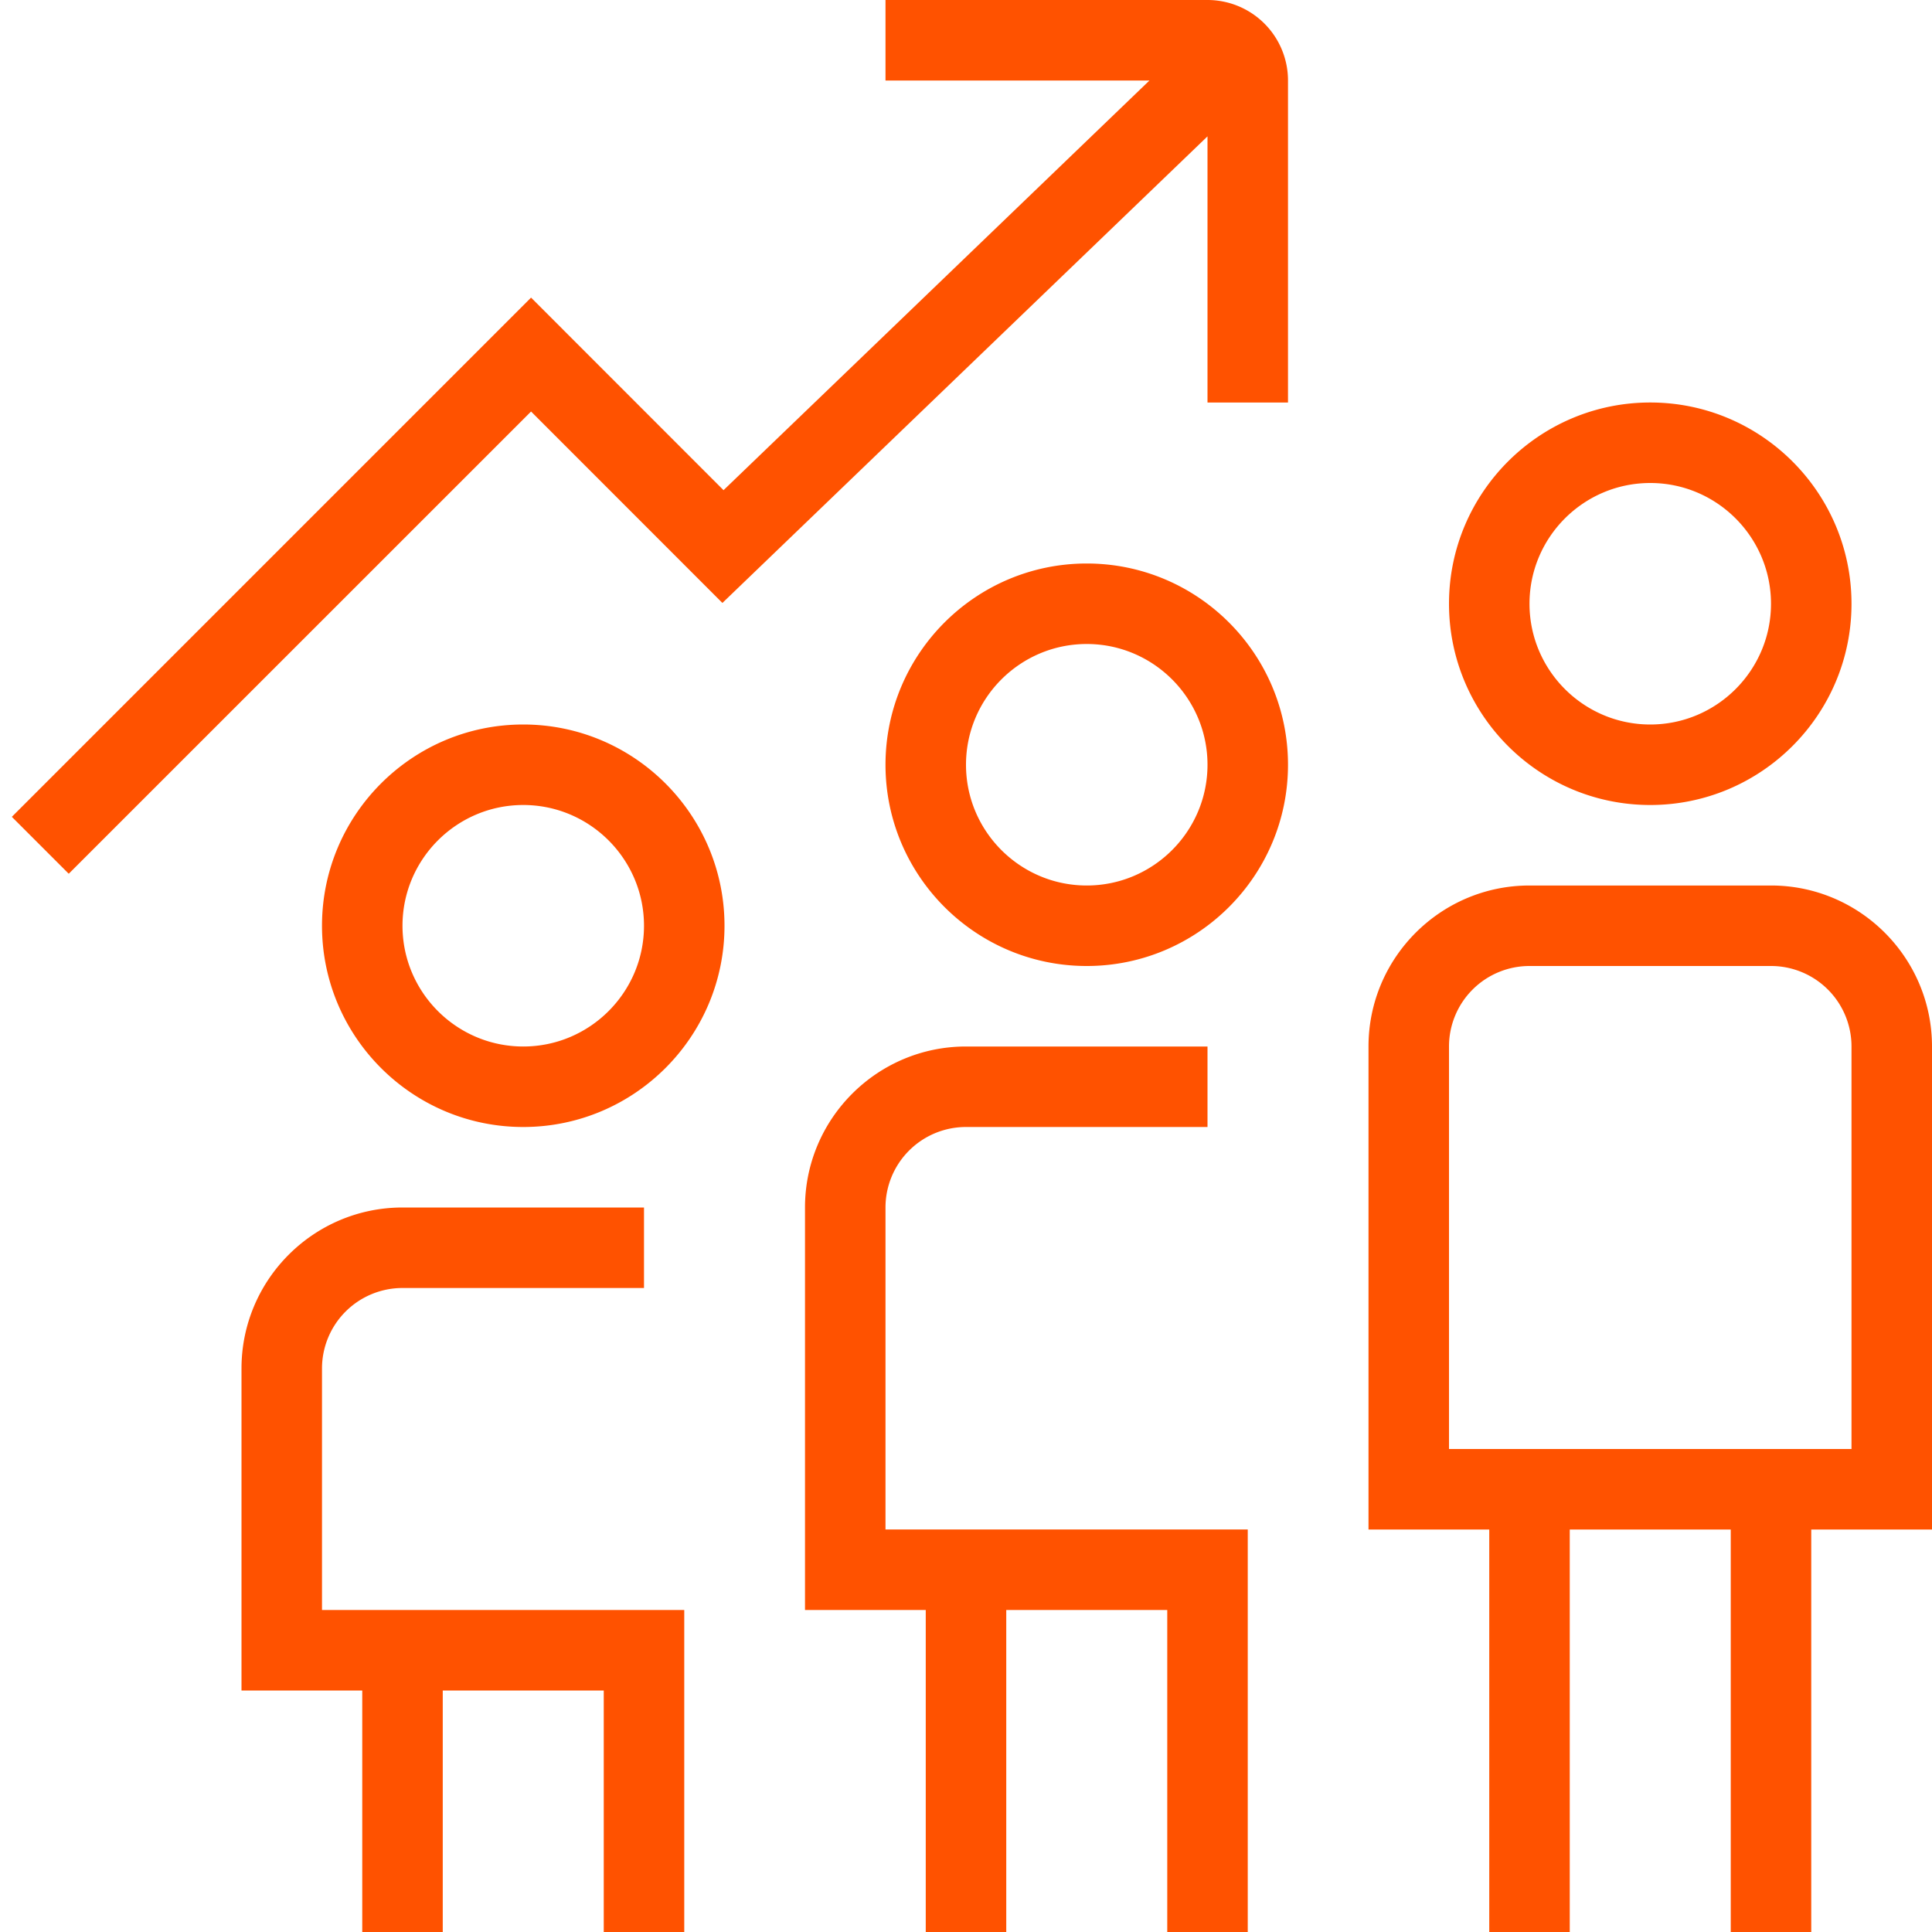<svg xmlns="http://www.w3.org/2000/svg" xmlns:xlink="http://www.w3.org/1999/xlink" width="512" height="512" x="0" y="0" viewBox="0 0 24 24" style="enable-background:new 0 0 512 512" xml:space="preserve">  <g>    <path d="M13.5 7C12.121 7 11 8.121 11 9.5s1.121 2.5 2.5 2.5S16 10.879 16 9.5 14.879 7 13.5 7Zm0 4c-.827 0-1.5-.673-1.5-1.5S12.673 8 13.5 8s1.5.673 1.5 1.5-.673 1.5-1.5 1.5Zm7-1c1.379 0 2.5-1.121 2.5-2.5S21.879 5 20.5 5 18 6.121 18 7.5s1.121 2.5 2.5 2.5Zm0-4c.827 0 1.5.673 1.5 1.5S21.327 9 20.5 9 19 8.327 19 7.5 19.673 6 20.5 6Zm3.5 7c0-1.103-.897-2-2-2h-3c-1.103 0-2 .897-2 2v6h1.5v5h1v-5h2v5h1v-5H24v-6Zm-1 5h-5v-5a1 1 0 0 1 1-1h3a1 1 0 0 1 1 1v5ZM6.5 9C5.121 9 4 10.121 4 11.5S5.121 14 6.5 14 9 12.879 9 11.5 7.879 9 6.5 9Zm0 4c-.827 0-1.5-.673-1.5-1.5S5.673 10 6.5 10s1.5.673 1.5 1.5S7.327 13 6.5 13ZM16 1v4h-1V1.694L8.974 7.49 6.597 5.112.854 10.854l-.707-.707 6.45-6.45 2.391 2.392L14.279 1H11V0h4a1 1 0 0 1 1 1ZM4 20h4.5v4h-1v-3h-2v3h-1v-3H3v-4c0-1.103.897-2 2-2h3v1H5a1 1 0 0 0-1 1v3Zm7-1h4.5v5h-1v-4h-2v4h-1v-4H10v-5c0-1.103.897-2 2-2h3v1h-3a1 1 0 0 0-1 1v4Z" fill="#ff5200" opacity="1" data-original="#000000"></path>  </g></svg>